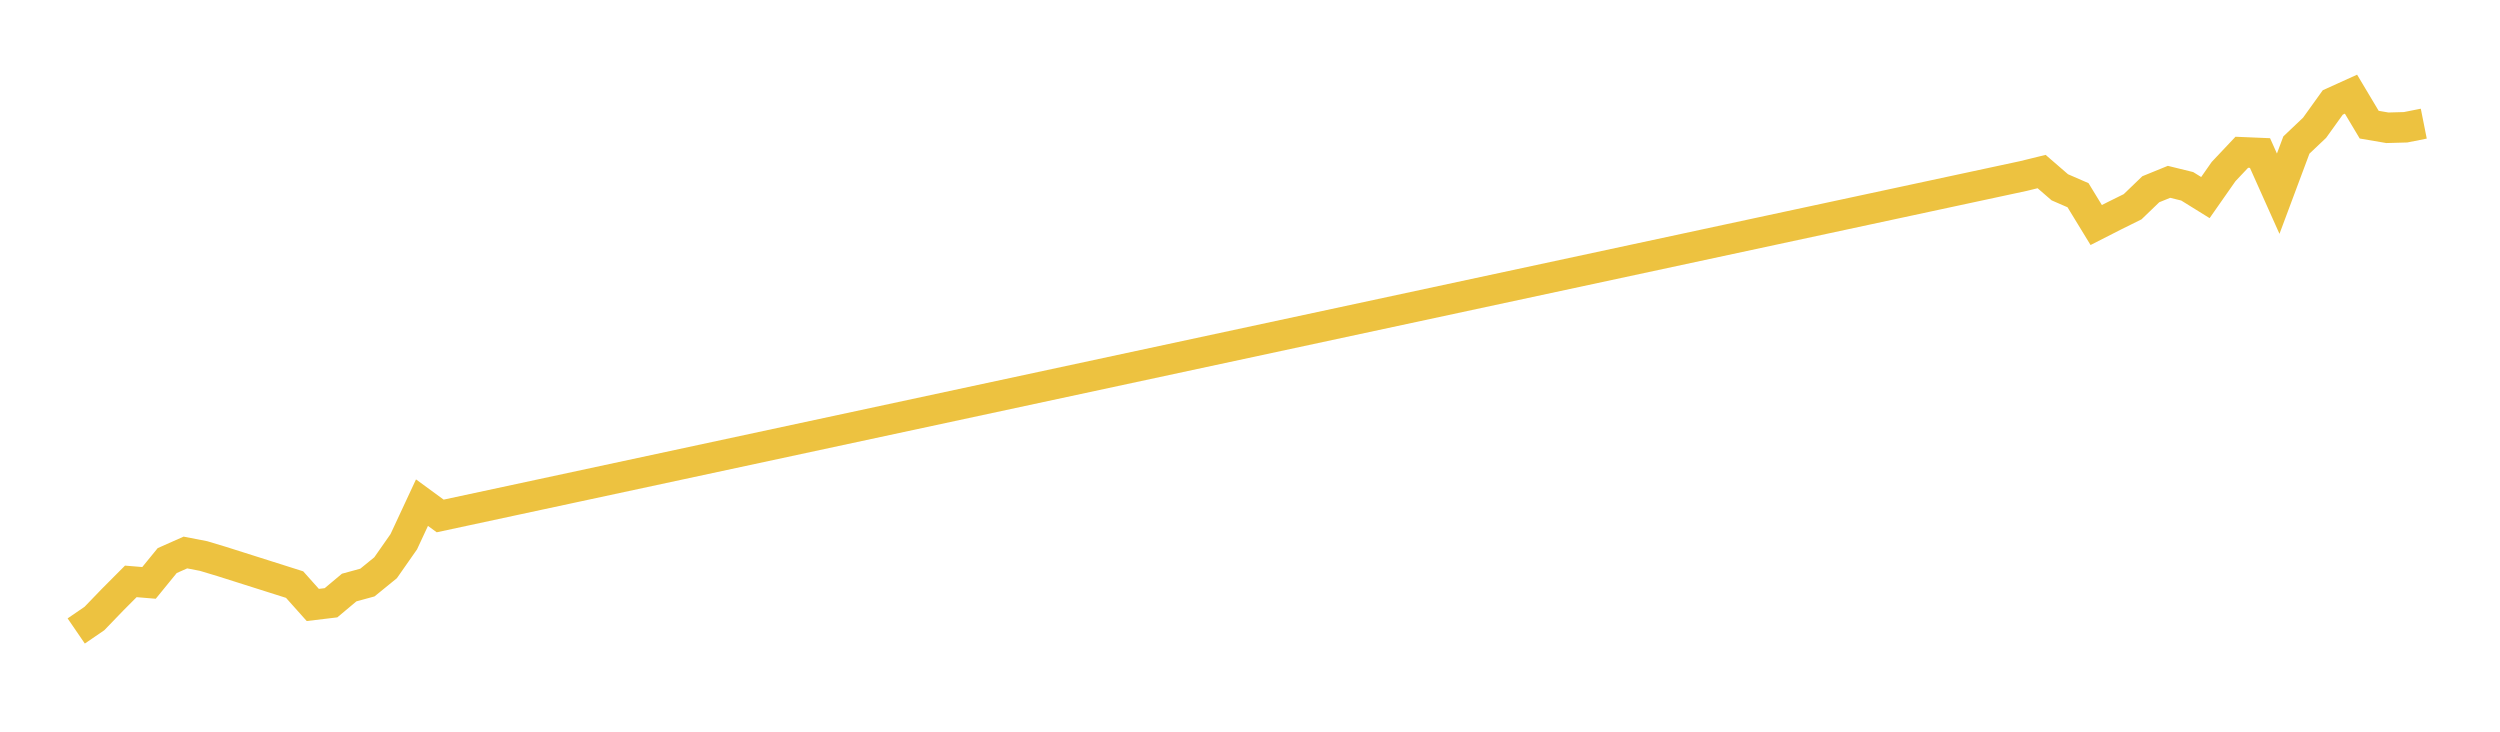 <svg width="164" height="48" xmlns="http://www.w3.org/2000/svg" xmlns:xlink="http://www.w3.org/1999/xlink"><path fill="none" stroke="rgb(237,194,64)" stroke-width="2" d="M5,41.392L6.194,40.575L7.388,39.337L8.581,38.139L9.775,38.238L10.969,36.774L12.163,36.244L13.357,36.476L14.55,36.835L19.326,38.349L20.519,39.685L21.713,39.542L22.907,38.542L24.101,38.216L25.295,37.244L26.488,35.537L27.682,32.974L28.876,33.847L132.736,11.547L133.93,11.254L135.124,12.287L136.318,12.806L137.512,14.762L138.705,14.154L139.899,13.563L141.093,12.414L142.287,11.928L143.481,12.221L144.674,12.961L145.868,11.254L147.062,9.989L148.256,10.039L149.45,12.707L150.643,9.514L151.837,8.382L153.031,6.719L154.225,6.178L155.419,8.178L156.612,8.382L157.806,8.349L159,8.111"></path></svg>